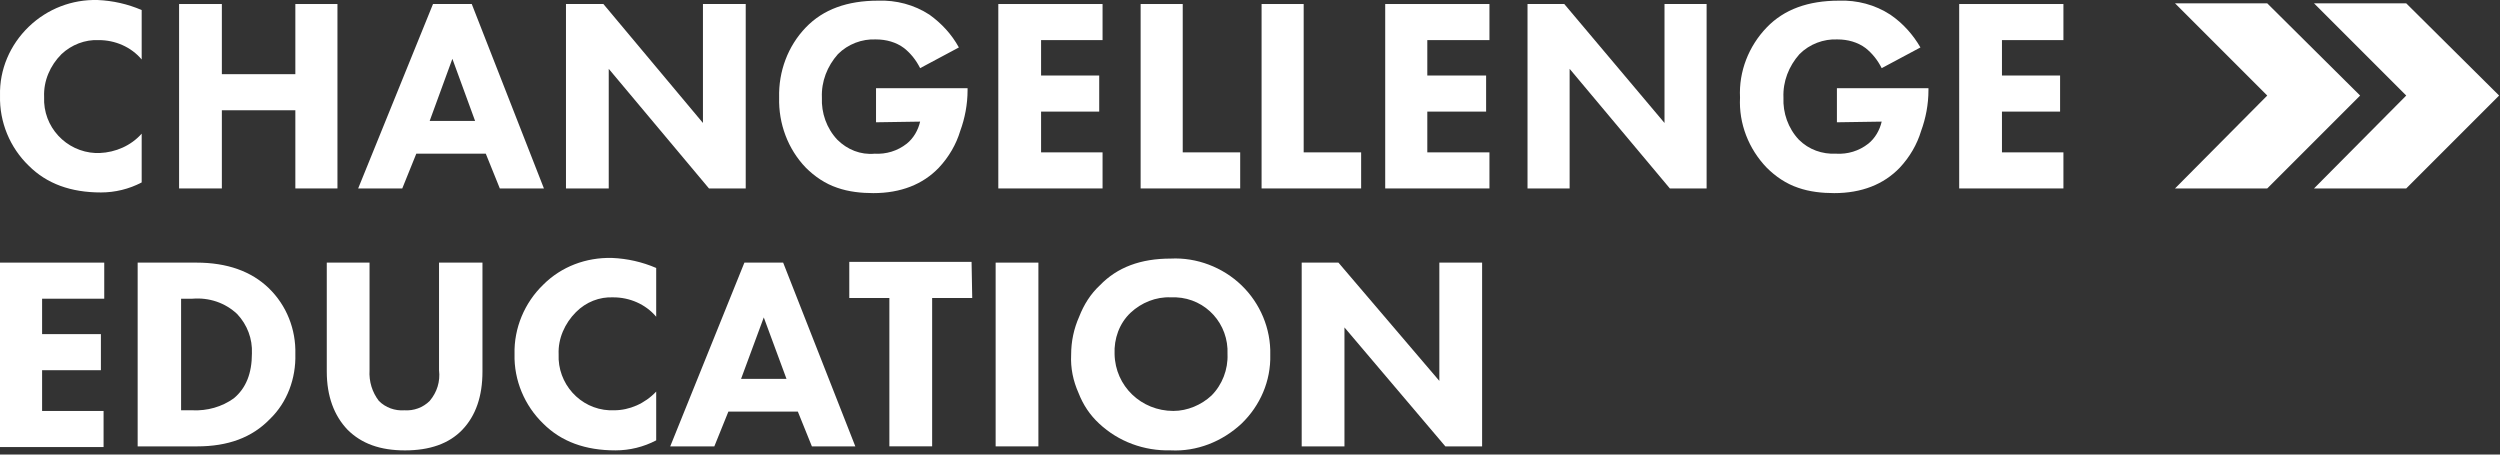 <?xml version="1.0" encoding="UTF-8"?> <svg xmlns="http://www.w3.org/2000/svg" width="418" height="76" viewBox="0 0 418 76" fill="none"><rect x="0" y="0" width="418" height="76" fill="#333333" stroke="none"/><g clip-path="url(#clip0_2259_10)"><path d="M386.904 0.559L402.322 15.977L386.904 31.506H402.322L417.852 15.977L402.322 0.559H386.904Z" fill="white"></path><path d="M363.664 0.559L379.082 15.977L363.664 31.506H379.082L394.612 15.977L379.082 0.559H363.664Z" fill="white"></path><path d="M23.689 22.347V30.503C21.566 31.62 19.22 32.178 16.873 32.178C11.846 32.178 7.824 30.726 4.807 27.709C1.679 24.693 -0.109 20.447 0.003 15.978C-0.109 11.621 1.679 7.487 4.807 4.471C7.935 1.454 12.069 -0.11 16.315 0.002C18.884 0.113 21.342 0.672 23.689 1.678V9.945C21.901 7.822 19.22 6.705 16.538 6.705C14.192 6.593 11.957 7.487 10.282 9.051C8.382 10.951 7.265 13.52 7.377 16.202C7.153 21.229 11.064 25.363 15.98 25.587C16.203 25.587 16.427 25.587 16.65 25.587C19.331 25.475 21.901 24.358 23.689 22.347Z" fill="white"></path><path d="M49.383 0.672V12.403H37.094V0.672H29.943V31.508H37.094V18.436H49.383V31.508H56.422V0.672H49.383Z" fill="white"></path><path d="M75.638 9.833L79.437 20.224H71.839L75.638 9.833ZM72.398 0.672L59.885 31.508H67.259L69.605 25.698H81.224L83.57 31.508H90.944L78.878 0.672H72.398Z" fill="white"></path><path d="M117.534 0.672V20.559L100.887 0.672H94.631V31.508H101.781V11.509L118.54 31.508H124.685V0.672H117.534Z" fill="white"></path><path d="M146.471 20.446V14.748H161.778V15.083C161.778 17.429 161.331 19.776 160.549 21.898C159.878 24.133 158.649 26.256 156.973 28.043C154.292 30.836 150.605 32.289 146.024 32.289C144.013 32.289 141.891 32.065 139.991 31.395C137.98 30.725 136.193 29.496 134.74 28.043C131.724 24.915 130.159 20.669 130.271 16.312C130.159 11.955 131.724 7.709 134.74 4.581C137.645 1.564 141.667 0.112 146.806 0.112C149.823 0 152.84 0.782 155.409 2.458C157.42 3.911 159.096 5.698 160.325 7.933L153.845 11.396C153.175 10.056 152.281 8.938 151.164 8.044C149.823 7.039 148.147 6.592 146.471 6.592C144.125 6.48 141.779 7.374 140.103 9.05C138.315 11.061 137.31 13.631 137.422 16.312C137.31 18.882 138.204 21.451 139.991 23.351C141.667 25.027 143.902 25.92 146.248 25.697C148.147 25.809 150.046 25.25 151.611 24.021C152.728 23.127 153.51 21.787 153.845 20.334L146.471 20.446Z" fill="white"></path><path d="M166.918 0.672V31.508H184.347V25.475H174.068V18.66H183.788V12.626H174.068V6.705H184.347V0.672H166.918Z" fill="white"></path><path d="M190.713 0.672V31.508H207.36V25.475H197.752V0.672H190.713Z" fill="white"></path><path d="M210.936 0.672V31.508H227.582V25.475H217.974V0.672H210.936Z" fill="white"></path><path d="M231.607 0.672V31.508H249.036V25.475H238.646V18.66H248.478V12.626H238.646V6.705H249.036V0.672H231.607Z" fill="white"></path><path d="M278.306 0.672V20.559L261.547 0.672H255.402V31.508H262.441V11.509L279.2 31.508H285.345V0.672H278.306Z" fill="white"></path><path d="M307.132 20.446V14.748H322.438V15.083C322.438 17.429 321.991 19.776 321.209 21.898C320.539 24.133 319.31 26.256 317.634 28.043C314.953 30.836 311.266 32.289 306.685 32.289C304.674 32.289 302.551 32.065 300.652 31.395C298.641 30.725 296.853 29.496 295.401 28.043C292.384 24.915 290.708 20.669 290.932 16.312C290.708 11.955 292.384 7.709 295.401 4.581C298.306 1.564 302.328 0.112 307.467 0.112C310.484 0 313.5 0.782 316.07 2.458C318.193 3.911 319.869 5.81 321.098 7.933L314.618 11.396C313.947 10.056 313.053 8.938 311.936 8.044C310.595 7.039 308.92 6.592 307.244 6.592C304.898 6.48 302.551 7.374 300.875 9.05C299.088 11.061 298.082 13.631 298.194 16.312C298.082 18.882 298.976 21.451 300.764 23.351C302.44 25.027 304.674 25.809 307.02 25.697C308.92 25.809 310.819 25.25 312.383 24.021C313.5 23.127 314.282 21.787 314.618 20.334L307.132 20.446Z" fill="white"></path><path d="M327.576 0.672V31.508H345.005V25.475H334.727V18.66H344.447V12.626H334.727V6.705H345.005V0.672H327.576Z" fill="white"></path><path d="M17.429 43.91V49.943H7.039V55.865H16.87V61.898H7.039V68.713H17.317V74.746H0V43.91H17.429Z" fill="white"></path><path d="M23.127 43.91H32.847C37.987 43.91 42.009 45.363 44.914 48.156C47.93 51.06 49.494 55.083 49.383 59.216C49.494 63.239 48.042 67.261 45.137 70.054C42.12 73.182 38.098 74.634 32.959 74.634H23.016V43.91H23.127ZM30.278 49.832V68.601H32.177C34.635 68.713 37.093 68.043 39.104 66.59C41.115 64.914 42.12 62.456 42.12 59.105C42.232 56.647 41.338 54.3 39.663 52.513C37.651 50.614 34.97 49.72 32.177 49.943H30.278V49.832Z" fill="white"></path><path d="M80.668 43.91V62.121C80.668 66.255 79.551 69.495 77.317 71.841C75.082 74.188 71.842 75.305 67.709 75.305C63.575 75.305 60.446 74.188 58.1 71.841C55.866 69.495 54.637 66.255 54.637 62.121V43.91H61.787V61.898C61.675 63.797 62.234 65.585 63.351 67.037C64.469 68.154 66.033 68.713 67.597 68.601C69.161 68.713 70.725 68.154 71.842 67.037C73.071 65.585 73.63 63.797 73.406 61.898V43.91H80.668Z" fill="white"></path><path d="M109.716 65.472V73.627C107.593 74.745 105.247 75.303 102.901 75.303C97.873 75.303 93.851 73.851 90.835 70.834C87.706 67.818 85.919 63.572 86.03 59.215C85.919 54.858 87.706 50.612 90.835 47.596C93.851 44.579 97.985 43.015 102.342 43.127C104.912 43.238 107.37 43.797 109.716 44.803V52.959C107.928 50.836 105.247 49.718 102.566 49.718C100.219 49.607 97.985 50.501 96.309 52.176C94.41 54.076 93.292 56.645 93.404 59.215C93.181 64.131 96.979 68.376 101.895 68.6C102.119 68.6 102.454 68.6 102.677 68.6C105.247 68.6 107.817 67.483 109.716 65.472Z" fill="white"></path><path d="M135.748 74.634L133.402 68.825H121.783L119.436 74.634H112.062L124.464 43.91H130.944L143.01 74.634H135.748ZM123.905 63.35H131.503L127.704 53.072L123.905 63.35Z" fill="white"></path><path d="M162.557 49.822H155.854V74.625H148.703V49.822H142V43.789H162.446L162.557 49.822Z" fill="white"></path><path d="M166.471 43.91H173.621V74.634H166.471V43.91Z" fill="white"></path><path d="M195.742 43.235C200.099 43.011 204.456 44.687 207.585 47.704C210.713 50.72 212.501 54.966 212.389 59.323C212.501 63.68 210.713 67.814 207.585 70.831C204.345 73.847 200.099 75.523 195.742 75.3C191.273 75.411 187.027 73.847 183.787 70.831C182.223 69.378 181.106 67.702 180.324 65.691C179.43 63.68 178.983 61.557 179.095 59.323C179.095 57.089 179.542 54.966 180.436 52.955C181.218 50.944 182.335 49.156 183.899 47.704C186.804 44.687 190.714 43.235 195.742 43.235ZM195.742 49.715C193.284 49.603 190.826 50.608 189.038 52.284C187.139 54.072 186.245 56.642 186.357 59.211C186.469 64.574 190.826 68.708 196.189 68.708C198.535 68.708 200.881 67.702 202.557 66.138C204.345 64.351 205.35 61.781 205.239 59.211C205.462 54.184 201.663 49.938 196.636 49.715C196.412 49.715 196.077 49.715 195.742 49.715Z" fill="white"></path><path d="M224.793 74.634H217.643V43.91H223.787L240.658 63.685V43.91H247.808V74.634H241.663L224.793 54.747V74.634Z" fill="white"></path></g><defs><clipPath id="clip0_2259_10"><rect width="417.85" height="75.414" fill="white"></rect></clipPath></defs></svg> 